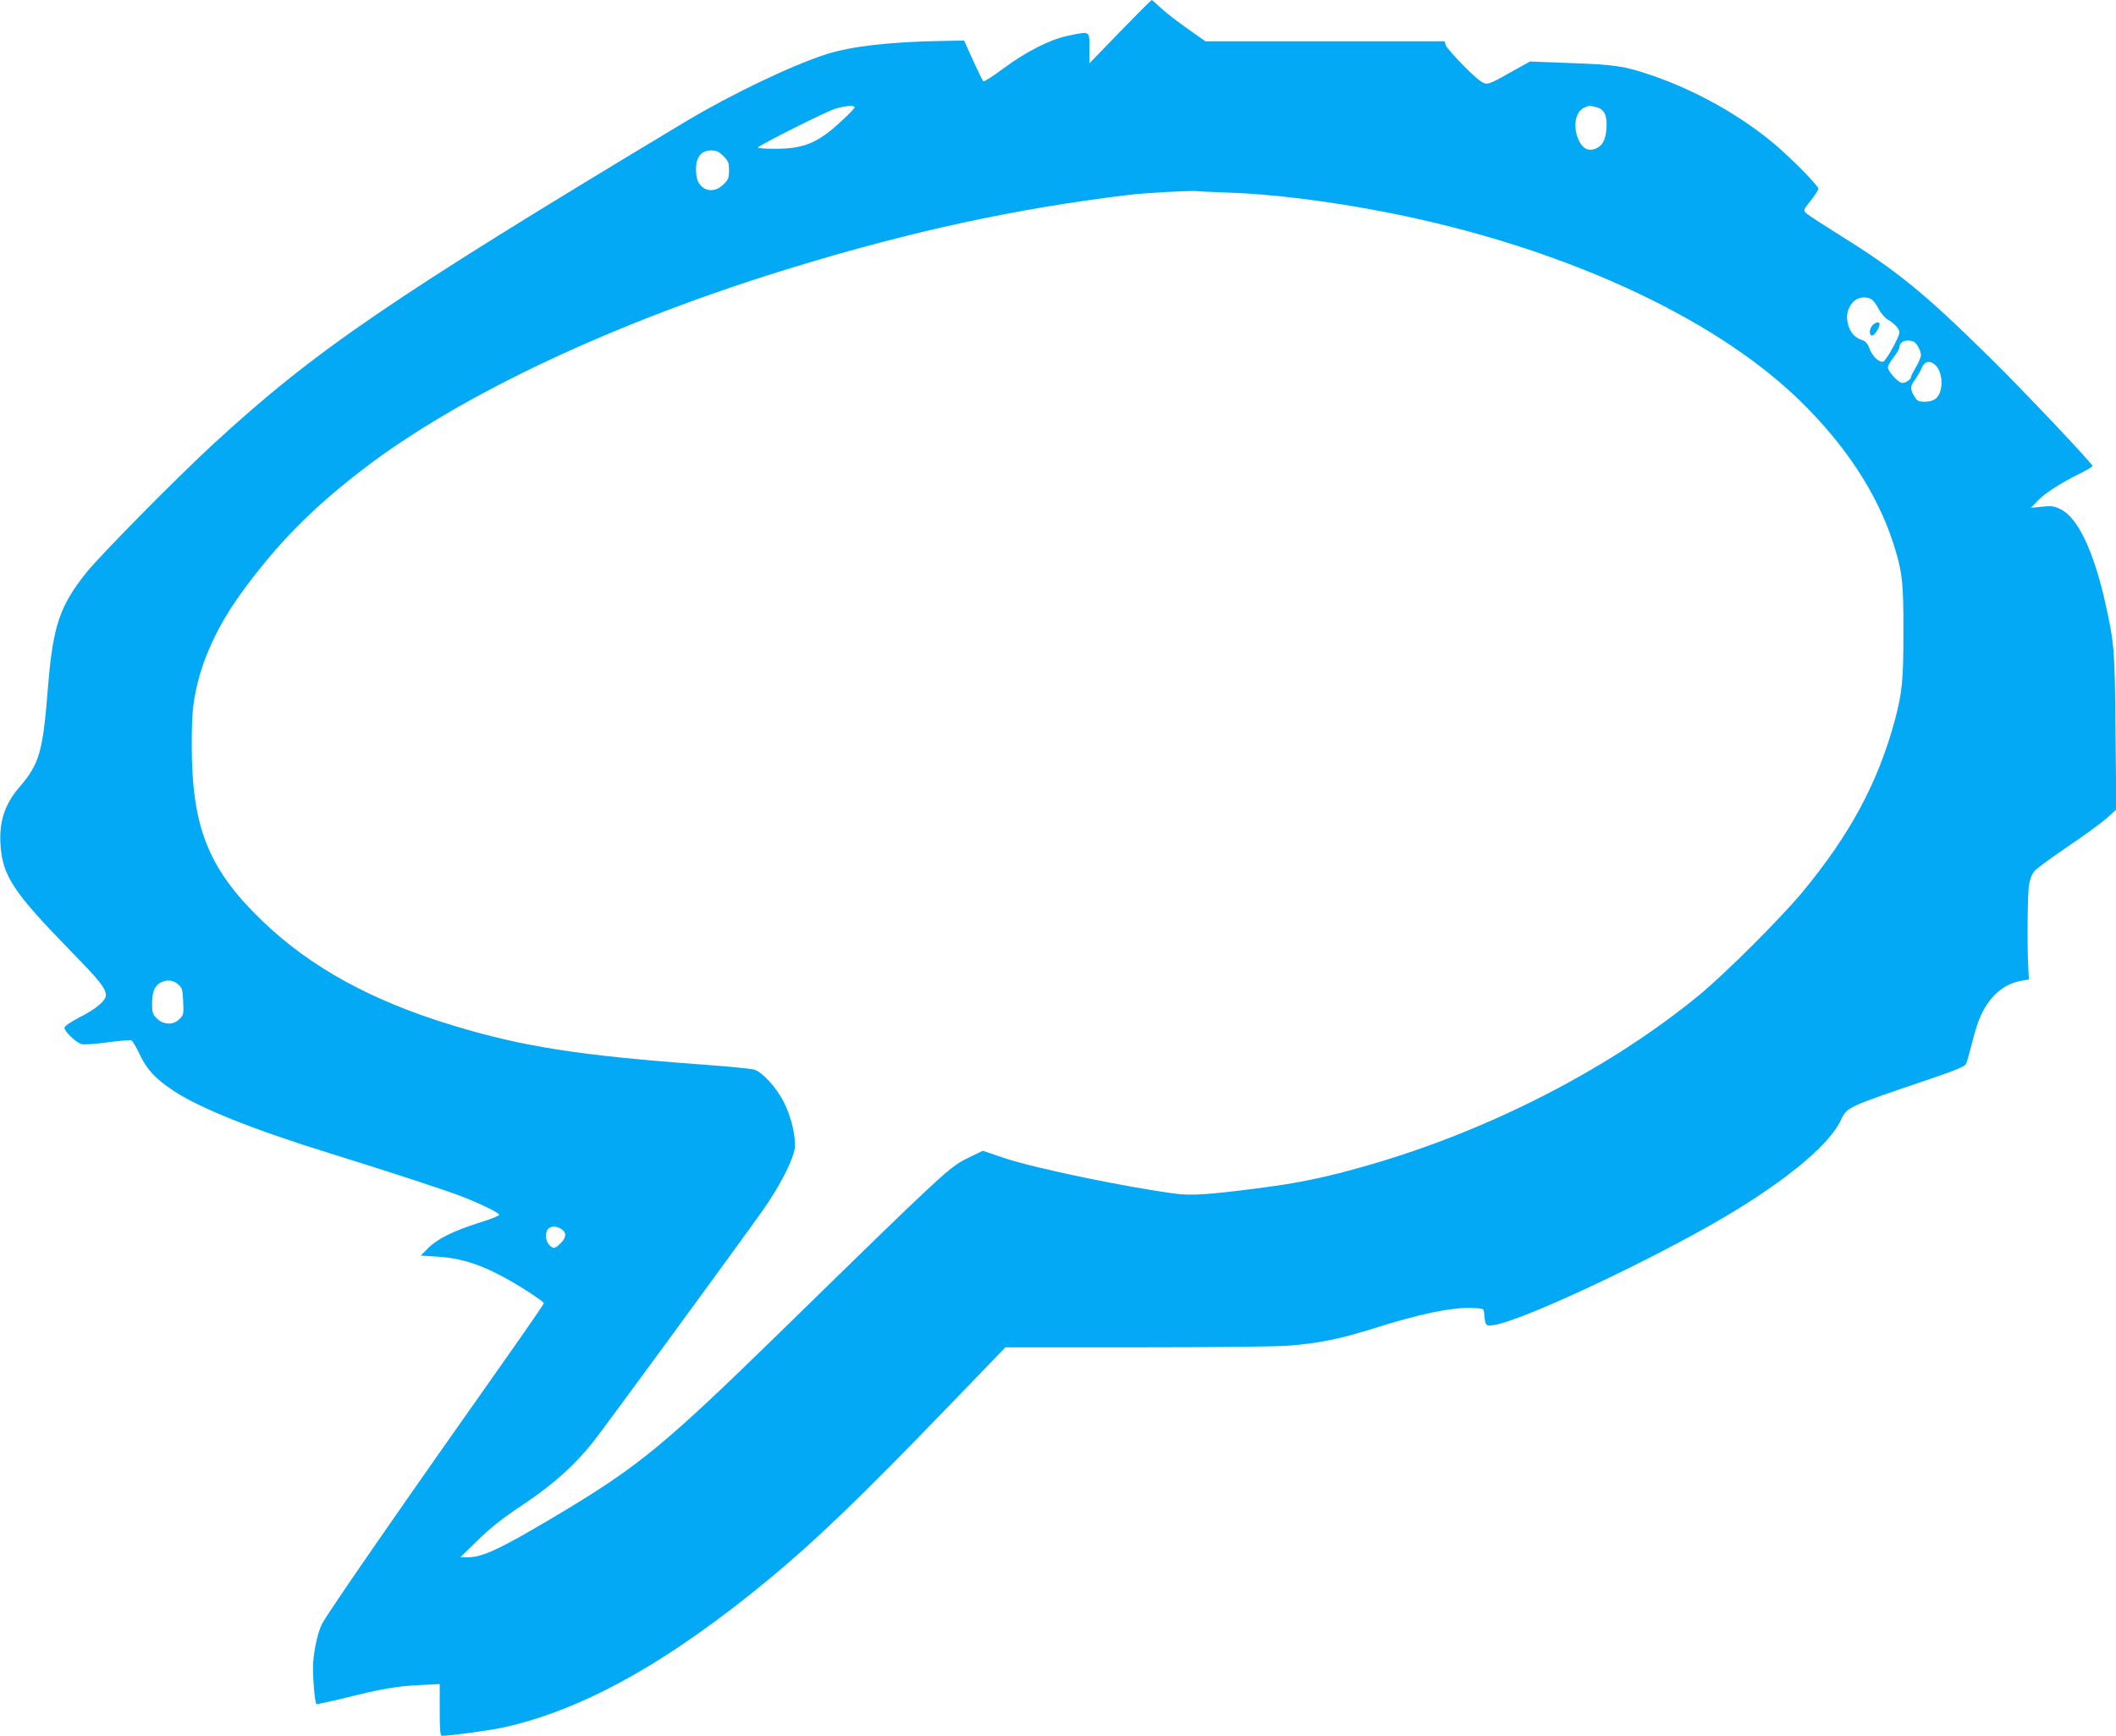 <?xml version="1.0" standalone="no"?>
<!DOCTYPE svg PUBLIC "-//W3C//DTD SVG 20010904//EN"
 "http://www.w3.org/TR/2001/REC-SVG-20010904/DTD/svg10.dtd">
<svg version="1.0" xmlns="http://www.w3.org/2000/svg"
 width="1280pt" height="1050pt" viewBox="0 0 1280 1050"
 preserveAspectRatio="xMidYMid meet">
<g transform="translate(0,1050) scale(0.1,-0.1)"
fill="#03a9f4" stroke="none">
<path d="M6776 10309 l-186 -192 0 92 c0 106 6 103 -128 75 -109 -22 -255 -96
-392 -198 -63 -47 -118 -82 -122 -78 -4 4 -32 61 -62 127 l-54 120 -144 -3
c-303 -5 -536 -32 -683 -78 -212 -67 -582 -244 -862 -412 -1789 -1075 -2237
-1381 -2857 -1952 -221 -204 -678 -667 -763 -773 -162 -202 -203 -323 -233
-697 -31 -391 -51 -460 -174 -603 -88 -103 -122 -209 -113 -347 13 -189 77
-286 423 -641 180 -184 214 -227 214 -270 0 -32 -57 -81 -159 -133 -56 -29
-91 -53 -91 -63 0 -23 72 -91 104 -99 16 -4 86 1 157 11 71 9 135 15 143 12 8
-3 30 -40 49 -81 43 -93 97 -152 205 -223 157 -105 487 -237 943 -378 387
-120 712 -227 812 -266 120 -48 217 -96 217 -108 0 -5 -53 -26 -117 -46 -161
-51 -256 -98 -312 -154 l-46 -46 106 -7 c171 -10 324 -70 548 -214 50 -33 91
-62 91 -67 0 -4 -69 -105 -153 -225 -714 -1011 -1153 -1645 -1190 -1717 -23
-46 -45 -141 -52 -225 -6 -68 8 -246 19 -258 3 -2 79 14 168 36 228 57 315 72
456 79 l122 6 0 -156 c0 -119 3 -157 13 -157 49 0 294 33 369 50 486 106 1008
398 1626 911 275 229 538 482 1054 1016 l360 373 793 0 c442 0 849 4 921 10
177 14 311 41 499 100 293 93 487 133 610 128 70 -3 70 -3 73 -33 7 -76 8 -78
60 -70 156 23 838 338 1307 603 412 233 708 470 786 627 44 91 24 82 552 261
142 48 201 73 209 87 6 11 23 72 39 135 34 138 68 211 128 276 49 52 105 83
173 94 l41 7 -4 80 c-7 134 -4 427 4 488 6 38 17 67 34 88 14 16 106 84 204
150 98 66 203 143 234 171 l57 51 -5 471 c-4 502 -7 532 -62 780 -71 316 -167
516 -271 566 -38 19 -54 21 -112 15 l-67 -7 40 42 c45 47 143 110 258 166 42
21 76 42 75 45 -9 24 -415 453 -619 654 -402 396 -559 524 -914 745 -99 62
-188 120 -199 130 -18 18 -18 20 28 77 25 33 46 64 46 71 0 18 -167 188 -270
274 -203 170 -472 321 -735 411 -169 58 -223 66 -505 76 l-235 9 -95 -53
c-163 -92 -162 -91 -202 -67 -45 28 -204 193 -213 220 l-6 22 -723 0 -724 0
-108 76 c-60 42 -132 98 -161 125 -28 27 -54 49 -56 49 -3 0 -89 -86 -191
-191z m-1606 -458 c0 -5 -31 -38 -70 -74 -149 -141 -233 -177 -413 -177 -69 0
-107 4 -101 9 20 20 409 215 463 232 60 19 121 24 121 10z m4492 -1 c46 -13
63 -57 55 -137 -7 -64 -25 -95 -64 -112 -44 -18 -80 0 -103 51 -36 79 -22 169
30 195 30 15 35 16 82 3z m-5286 -294 c30 -30 34 -40 34 -86 0 -46 -4 -56 -34
-86 -63 -63 -151 -35 -163 53 -13 97 19 153 88 153 33 0 47 -6 75 -34z m3054
-221 c256 -8 606 -51 940 -116 1052 -203 1987 -627 2514 -1139 276 -268 468
-559 566 -858 57 -175 65 -239 64 -547 0 -287 -7 -362 -50 -525 -102 -382
-273 -699 -563 -1049 -136 -162 -461 -487 -621 -619 -539 -444 -1270 -820
-2005 -1031 -258 -74 -421 -108 -675 -140 -286 -37 -392 -44 -487 -32 -302 40
-854 154 -1038 216 l-130 44 -80 -39 c-121 -58 -128 -64 -1122 -1035 -737
-720 -881 -837 -1393 -1142 -332 -197 -432 -243 -522 -243 l-43 1 106 103 c77
75 149 132 269 212 183 121 316 240 429 383 75 95 886 1203 1026 1401 105 149
186 309 193 379 6 67 -22 186 -65 271 -44 90 -132 186 -181 200 -21 6 -158 19
-307 30 -750 55 -1089 108 -1512 236 -494 149 -865 353 -1157 634 -326 314
-426 565 -426 1064 0 176 6 247 30 351 41 184 134 380 264 560 216 299 429
517 744 758 591 453 1533 895 2607 1222 712 217 1339 353 2014 435 98 13 379
28 421 24 14 -2 99 -6 190 -9z m3891 -645 c10 -6 30 -32 43 -58 13 -26 38 -55
55 -65 42 -24 71 -57 71 -78 0 -25 -80 -170 -97 -176 -24 -9 -67 31 -84 78
-12 32 -24 45 -45 52 -44 14 -70 44 -84 92 -15 53 -6 96 27 135 27 32 75 40
114 20z m254 -256 c19 -8 45 -55 45 -83 0 -11 -13 -43 -30 -71 -16 -28 -30
-54 -30 -59 0 -18 -39 -43 -59 -36 -26 8 -81 71 -81 93 0 9 16 37 35 61 19 24
35 51 35 60 0 35 41 51 85 35z m126 -137 c36 -27 52 -93 39 -153 -12 -51 -41
-74 -96 -74 -39 0 -47 4 -64 33 -26 42 -25 62 4 100 13 18 31 49 40 70 16 39
45 49 77 24z m-10624 -3751 c25 -22 28 -31 31 -104 4 -76 2 -82 -22 -106 -37
-38 -97 -36 -137 3 -26 26 -29 36 -29 93 1 69 15 104 51 124 37 20 75 17 106
-10z m2321 -1482 c30 -21 28 -50 -7 -85 -34 -33 -43 -35 -65 -13 -23 22 -30
62 -17 90 13 28 54 33 89 8z"/>
<path d="M11327 8532 c-21 -23 -22 -62 -2 -62 14 0 45 48 45 70 0 16 -25 12
-43 -8z"/>
</g>
</svg>
